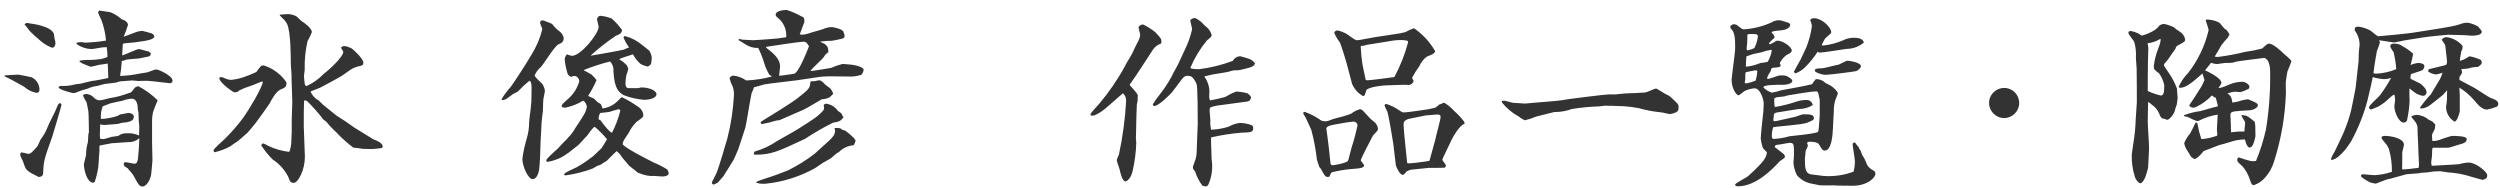 <?xml version="1.0" encoding="UTF-8"?>
<svg id="_レイヤー_1" data-name="レイヤー_1" xmlns="http://www.w3.org/2000/svg" viewBox="0 0 266 20">
  <defs>
    <style>
      .cls-1 {
        fill: #333;
      }
    </style>
  </defs>
  <path id="fontH_toshihiko" class="cls-1" d="M16.18,12.82c0-.3.03-.59.1-.88.14-.43.31-.85.5-1.26-.6-.6-1.29-1.1-2.04-1.5-.2,0-.39.11-.5.28-.1.17-.23.32-.4.42-.06,0-.13,0-.18.04-.64.24-1.3.42-1.98.52-.14.02-.8.22-.96.22-.29.04-.57-.08-.76-.3-.2-.21-.47-.34-.76-.36-.02,0-.36,0-.36.18.1.25.23.5.38.72.04.18.16.84.18.92.04.3.06,1.92.06,2.24-.01.08-.03.15-.06.22-.02.12-.02.78-.06.9-.12.42-.19.86-.18,1.3-.02.16-.24.9-.24,1.08,0,.04.04.24.04.3,0,.1.26,1.58.96,1.58.07,0,.13-.04.16-.1.18-.51.3-1.04.38-1.58l.12-1.7c.01-.16.01-.32,0-.48,0-.02,0-.04.04-.1.18-.02,1.08-.22,1.28-.24l1.78-.12c.42.02.83-.13,1.14-.42,0,.72-.12,2.04-.14,2.18-.04.24-.1.54-.36.54-.14,0-.8-.16-.96-.16-.08,0-.2.04-.2.16,0,.1.04.2.1.28.04.04.3.18.34.22s.08.14.12.16c.28.28.51.6.68.96.4.76.56.8.74.8.56,0,.9-.94.94-1.26.04-.28.14-1.42.14-1.54l-.04-1.9v-2.32ZM10.62,14.46l.04-1.22c.06,0,.36.06.42.06.18,0,1.22-.1,1.5-.12.04-.02.28-.08.32-.1.8-.08,1.34-.16,1.34-.68,0-.2-.26-.38-.6-.38-.1,0-.5.1-.6.12-.18,0-.36.06-.5.18-.58.2-1.19.31-1.8.34-.04-.45.02-.91.18-1.34.12-.04.68-.28.82-.32.18-.06,1.1-.24,1.28-.28.32-.12.66-.2,1-.22.54,0,.64.66.64,1.1,0,.06.08.34.08.4.01.09.01.19,0,.28,0,.18.04.9.08,1.18,0,.08-.02.82-.02.96-.41-.19-.87-.27-1.32-.24-.32-.02-.64.08-.9.28-.04.02-.58.08-.7.1s-.74.24-.88.24c-.11,0-.23-.02-.34-.04l-.04-.3ZM.48,8.12c.1.06.6.28.62.3.24.14,1.32.7,1.48.82.37.33.83.56,1.32.64.16,0,.29-.12.3-.28,0,0,0,0,0,0,.02-.59-.31-1.13-.84-1.38-.04-.02-1.34-.28-1.4-.28s-1.32.06-1.46.08l-.02.1ZM3.06,16.38c-.12-.02-.66-.16-.78-.16-.06,0-.12.08-.12.18,0,.07,0,.13.02.2.02.08.24.5.28.6.22.68.26.82.7,1.12.12.1.82.42.96.52.38-.06.48-.16.48-.54.04-1.16.12-1.42.96-3.76.02-.04.98-3.26.98-3.38,0-.06-.02-.12-.18-.2-.18.12-.18.14-.3.44-.22.6-.74,1.48-.98,2.08-.18.49-.44.95-.76,1.36-.06.1-.28.66-.36.74-.56.64-.64.72-.9.8ZM2.6,2.58c.26.32.3.36.56.72.35.35.72.69,1.1,1,.37.34.81.6,1.28.78.24,0,.36-.24.36-.48-.01-.18-.05-.35-.1-.52-.02-.06-.04-.4-.06-.46-.26-.86-2.48-1.12-2.52-1.12-.06,0-.28-.06-.34-.06s-.12.02-.28.14ZM8.46,6.56c.17.13.36.23.56.3.1.02.54.24.64.24.14,0,.84-.2.88-.2.42-.06.48-.06.92-.14.02.1.06,1.38.06,1.54-.14.04-1.46.3-1.78.32-.16.02-1,.26-1.16.28-.08.02-.52.06-.6.08-.47.13-.95.19-1.44.16-.12,0-.3.04-.3.16,0,.24,1.46.6,1.5.6.09,0,.17,0,.26-.02,0,0,.64-.24.68-.26.1-.04.58-.16.68-.2.28-.13.58-.22.88-.26.12,0,.74-.2.86-.22.16-.04,1.02-.1,1.18-.14.06-.02.42-.12.48-.14.2,0,1.18-.1,1.3-.1.1,0,.56.06.66.06.14,0,.84-.04,1-.02l.84.08.86.1c.1,0,.58.08.66.08.15,0,.28-.12.28-.27,0,0,0,0,0-.01,0-.52-1.48-1.18-1.68-1.18h-.16c-.12.02-.7.26-.84.3-.1.02-.64.1-.76.12-.7.15-1.42.24-2.14.26.09-.53.15-1.06.18-1.6.15,0,.3-.05.44-.12.18-.06,1.36-.12,1.4-.14.34-.08.72-.16,1.06-.22l.1-.06c.05-.07.08-.16.1-.24l-.22-.22c-.16,0-.9-.26-1.08-.26-.16,0-1.46.6-1.76.68,0-.08.06-1.04.06-1.14s.06-.14.28-.16c.67-.04,1.34-.12,2-.24.16-.02,1.08-.16,1.08-.48,0-.14-.16-.26-.26-.32-.02-.02-1-.28-1.04-.28-.26.02-.52.08-.76.18-.18.06-1,.4-1.2.44.18-.41.34-.83.46-1.26,0-.14-.16-.46-.66-.58-.35-.31-.74-.56-1.16-.74-.18-.06-1.04-.16-1.24-.2-.12.12-.12.18-.12.22.09.25.2.49.32.72.28.72.46,1.49.52,2.26-.73.12-1.48.19-2.22.22-.06,0-.34-.06-.4-.06-.17,0-.33.03-.5.06-.02.06-.04.14.04.18.45.31.99.49,1.54.5.18,0,.98-.16,1.16-.18.28-.02.32-.02.46-.02.04.33.07.67.08,1,0,.1-.64.26-.68.26-.49.07-.98.11-1.48.1-.27,0-.54.02-.8.08l-.02.1ZM27.96,8.68c.04.5-1.56,3.14-2.06,3.82-.6.81-1.26,1.57-1.98,2.28-.2.2-1.2,1.04-1.2,1.22,0,.08.04.16.12.2.59-.14,1.15-.35,1.68-.64.23-.18.47-.35.72-.5.16-.1.9-.78,1.08-.92.14-.14.76-.9.9-1.08.12-.14,1.44-1.98,1.46-2.04.2-.38.66-1.26,1.14-1.48.56-.24.66-.28.66-.78-.58-.85-1.43-1.49-2.42-1.8-.09,0-.18.02-.26.04-.19.2-.37.42-.52.66-.04.04-.78.34-.9.38-.56.24-1.15.39-1.76.46-.2,0-.4-.04-.58-.12-.38-.16-.42-.18-.48-.18-.08.01-.16.03-.24.06,0,.03.01.07.02.1.1.52,1.48,1.46,1.58,1.46.36,0,.46-.1.54-.2.1-.04.5-.22.58-.26.59-.19,1.17-.41,1.74-.66l.18-.02ZM31.04,13.96c0,.16-.04.8-.04,1,0,.41-.07.82-.22,1.2-.78-.09-1.53-.3-2.24-.64-.16-.1-.34-.19-.52-.26-.14,0-.2.14-.22.22.35.53.75,1.03,1.2,1.48.73.47,1.32,1.14,1.7,1.92.1.32.18.58.54.58.5,0,1.2-1.42,1.2-2.76,0-.46-.12-2.78-.12-3.3s0-2.26.04-2.7c.11-.03.23,0,.32.06.63.62,1.22,1.29,1.76,2,.26.14.3.2.64.62.02.02.68.7.74.74.54.58,1.13,1.1,1.76,1.58.14,0,.9.12,1.06.14.2,0,.88.02.98.02.22-.02.68-.06.96-.1.1-.04.14-.1.14-.16,0-.4-.64-.64-1-.78-.18-.1-1.94-1.2-1.98-1.22-.16-.1-.94-.66-1.12-.78-.1-.08-.7-.42-.82-.52l-1.48-1.2-.4-.4c-.4-.21-.71-.55-.88-.96.12-.06.8-.32.96-.38.22-.1,2-1.06,2.28-1.24.2-.1,1.1-.8,1.32-.88.06-.02.42-.16.44-.16.46-.08.62-.12.62-.4,0-.46-1.08-1.42-1.26-1.54-.24-.12-.49-.21-.76-.24-.13,0-.25.05-.34.14,0,.04,0,.08.02.12.14.22.2.28.2.38,0,.5-1.52,1.92-2.06,2.3-.54.57-1.18,1.03-1.9,1.34-.06-.08-.11-.17-.14-.26-.02-.06-.08-.8-.08-.82,0-.1.08-.58.08-.7-.03-1.02.07-2.03.3-3.02.18-.31.34-.63.46-.96,0-.42-.8-1-1.1-1.18-.02-.02-.36-.34-.54-.5-.31-.16-.65-.25-1-.24-.1,0-.64.06-.76.06l-.02.06c.08.09.16.18.24.26.22.18.4.41.54.66.4.8.4,3.58.4,4.22,0,.18.08,1.08.08,1.28,0,.36,0,.52.02.9l.06,1.92-.06,1.86v1.24ZM53.44,10.66c.16-.04.24-.06.34-.08.14-.06.68-.5.82-.58.08-.04.44-.22.5-.26.38-.41.79-.79,1.22-1.14.24,0,.24.64.24.78,0,.2-.02,1.14-.02,1.36,0,.12-.08.76-.08.9-.02.18-.16,1.14-.16,1.36,0,.62-.09,1.23-.28,1.82-.2.69-.35,1.39-.44,2.1,0,.74.6,2.14,1.1,2.14.42,0,.62-.64.68-.96.08-.46.16-2.6.16-3.08,0-.16.06-.88.06-1.04,0-.1.02-.5.04-.88,0-.14.08-.84.14-1.24.02-.18.02-1.16.06-1.34.02-.12.16-.76.16-.84-.03-.27-.13-.53-.28-.76-.3-.26-.58-.54-.82-.86.13-.35.35-.66.64-.9.32-.3,1.46-2.24,1.9-2.44.34-.14.56-.26.56-.7-.06-.27-.22-.51-.44-.68-.31-.23-.57-.49-.8-.8-.04-.02-.92-.38-1-.38-.14,0-.27.1-.28.24,0,.12.24.6.24.72-.24.96-.63,1.88-1.16,2.72-.28.52-1.92,3.06-2.18,3.38-.37.42-.71.86-1,1.34l.08.1ZM62.9,5.86c.83-.75,1.71-1.44,2.64-2.06.32-.12.64-.24.64-.62-.32-.44-.68-.84-1.08-1.2-.39-.16-.8-.26-1.22-.3-.22,0-.36.26-.36.38,0,.06.18.72.18.78,0,.74-1.9,3.1-2.84,3.1-.19-.03-.37-.08-.54-.16-.12.14-.21.31-.24.5.04.47.13.93.26,1.38.03.23.18.43.4.52.14-.07.3-.1.46-.1.25.08.42.3.44.56-.19.66-.55,1.26-1.04,1.74-.76.68-.84.76-.84.9,0,.18.34.18.38.18.52-.11,1.02-.28,1.5-.52.32-.2.34-.22.42-.22.1,0,.38.38.38.66-.06.32-.18.63-.36.9-.12.24-.92,1.4-1.06,1.66-.02.02-.18.24-.26.36-.06.06-.48.54-.54.6-.16.12-.76.8-.92.96-.04.04-.3.24-.34.3-.12.14-.84.72-.84.92,0,.08.06.14.13.14,0,0,0,0,0,0,.73-.11,1.42-.39,2.02-.82.2-.1,1.08-.84,1.28-.98.14-.12.74-.82.9-.96.12-.14.64-.96.84-.96.47.4.91.84,1.3,1.32l-.58.94c-.16.14-.9.88-.98.92-.08.06-.52.36-.6.44-.22.16-.94.62-1.08.68-1.08.5-1.2.56-1.34.74.06.12.08.12.18.12.99-.14,1.96-.38,2.9-.74.17-.11.34-.21.52-.3.21-.04.4-.13.56-.28.13-.07.26-.14.38-.22.86-.86.96-.96,1.06-1.04.23.17.42.39.56.64.1.14.66.76.78.92.22.18.72.56.96.76.05.02.11.03.16.04.5.22,1.04.32,1.58.28.12,0,.7.06.84.06.38,0,.66-.14.66-.34-.02-.14-.07-.28-.14-.4-.46-.29-.94-.54-1.44-.74-.22-.1-1.22-.64-1.46-.76-.54-.28-1.86-1.02-1.86-1.22.02-.12.05-.23.1-.34.06-.14.46-.7.54-.84.21-.43.49-.82.82-1.16.7-.5.74-.54.74-.72-.03-.38-.25-.73-.58-.92-.54-.38-1.1-.72-1.7-1-.08,0-.32.3-.38.34-.44.47-1.04.78-1.68.86-.02-.04-.12-.32-.14-.38-.02-.08-.18-.18-.34-.26-.08-.04-.36-.36-.46-.42-.14-.08-.58-.22-.58-.3.34-.53.64-1.08.88-1.66-.16-.2-.33-.4-.52-.58-.12-.08-.68-.38-.8-.44l-.02-.06c.91-.36,1.83-.66,2.78-.9.27.28.4.66.36,1.04.1,1.92.6,2.24,1.08,2.54.7.27,1.43.44,2.18.5.66,0,1.32-.22,1.32-.58,0-.42-.8-.74-1.62-.74-.06,0-.28.08-.36.08h-.9c-.32,0-.42-.14-.42-.54.01-.29.04-.58.1-.86.08-.21.15-.42.2-.64-.04-.14-.09-.27-.16-.4-.16-.16-.33-.3-.5-.44-.11-.05-.21-.12-.3-.2.06-.05.13-.08.2-.1.16-.08,1.1-.36,1.26-.42.2.39.47.73.8,1.02.23.13.48.22.74.28.27-.06.45-.31.42-.58,0-.06.04-.28.04-.36-.03-.26-.12-.52-.26-.74-.1-.1-.62-.5-.72-.58-.54-.46-1.17-.8-1.86-.98-.12,0-.16.06-.16.2.16.35.35.69.58,1-.08.04-.48.2-.56.24-.24.08-3.14.58-3.48.64v-.06ZM63.72,12.72l-.04-.12c.02-.2.08-.4.18-.58.1,0,.86-.1.92-.1.46-.14.98-.3,1.04-.3s.18.06.18.16c-.2.81-.5,1.6-.88,2.34-.3-.04-1.18-1.24-1.2-1.3l-.2-.1ZM76.94,16.26l-.42,1.34c-.12.36-.24.74-.28.8-.06.18-.5.94-.5,1.02,0,.11.08.21.19.22,0,0,0,0,0,0,.16-.06.31-.13.46-.22.06-.1.48-.54.56-.64.1-.14.92-1.48,1.06-1.7.1-.16.46-1,.54-1.2.06-.14.64-1.96.76-2.32.1-.34.52-3.06.66-3.64.1-.21.19-.42.26-.64.16-.02.92-.26,1.1-.3.5-.1,2.94-.36,3.48-.44l2.42-.36c.24-.04,1-.06,1.08-.06l1.94.02c.47.03.94-.03,1.38-.18.14-.06.26-.44.26-.54,0-.32-1.14-.56-1.52-.56-.1,0-.6-.06-.72-.06-.42.11-.82.25-1.22.42-.04.02-2,.34-2.2.34.14-.28,1.26-1.24,1.44-1.52.11-.2.27-.36.46-.48.02-.22-.02-.44-.12-.64-.06-.04-.24-.26-.32-.28-.04-.02-.34-.14-.44-.2.04-.02.18-.02.28-.04.32-.05.65-.07.98-.06.1,0,1.1-.22,1.14-.24.13-.04.22-.15.22-.28-.03-.17-.08-.34-.16-.5-.16-.26-1.14-.44-1.18-.44-.35,0-.7.09-1.02.24-.14.06-.88.24-1.04.3-.88.28-.96.3-1.38.24.04-.14.5-1.28.5-1.36,0-.4-.08-.48-.32-.56-.5-.28-1.02-.51-1.56-.68-.26,0-1.18.06-1.18.5,0,.14.04.18.44.52.49.5.74,1.18.68,1.88-.58.1-1.16.17-1.74.2-.12,0-1.48.12-1.76.12-.08,0-.96-.06-1.14-.06-.13-.02-.27-.05-.4-.08l-.02.14c.12.04.64.4.76.46.39.25.85.38,1.32.36.24.47.44.97.6,1.48.13.48.33.94.58,1.36l.28.2c-.89.24-1.81.38-2.74.42-.42-.3-.91-.48-1.42-.52-.1.04-.34.12-.34.32.08.31.19.6.34.88.09.28.13.57.12.86-.08,1.56-.31,3.11-.7,4.62l-.46,1.54ZM81.54,4.98c.26-.04,3.5-.54,3.9-.54.32,0,.36.04.64.48-.26.64-1.14,2.92-1.64,2.94-.22.02-1.3.2-1.54.2,0-.14.1-.82.1-.98,0-.88-.8-1.48-1.5-2.02l.04-.08ZM80.3,16.12c-.06.07-.09.15-.1.24,0,.08.1.1.16.1,1.7,0,2.42-.34,5.28-1.68.96-.63,1.95-1.21,2.98-1.72.68-.12.84-.18,1.14-.6-.1-.08-.16-.19-.18-.32-.02-.08-.38-.3-.44-.36-.28-.4-.7-.66-1.18-.74-.13-.02-.25.03-.32.14.02.08.03.16.04.24,0,.3-.02.32-.72.94-.26.24-1.66,1.12-1.98,1.32-.34.24-2.22,1.26-2.26,1.3-.74.51-1.56.9-2.42,1.14ZM86.7,16.34c-.88.69-1.84,1.28-2.84,1.78-.16.08-1.02.38-1.2.46-.32.14-1.86.58-2.18.78l-.02.08c.34.11.7.14,1.06.1,1.83-.19,3.61-.76,5.22-1.66.12-.06.7-.5.82-.56.12-.08.78-.42.9-.52.08-.06.48-.44.58-.5.02-.02.2-.1.22-.12.4-.41.94-.67,1.52-.72l.1-.08c.1-.22.12-.3.16-.4-.05-.1-.1-.19-.16-.28-.3-.29-.61-.55-.94-.8-.12-.03-.23-.06-.34-.1-.14-.16-.24-.2-.8-.18,0,.08.06.3.06.36-.03.15-.08.29-.14.42-.14.21-.31.39-.5.56l-1.52,1.38ZM86.4,8.64c-.06.01-.12.03-.18.06-.02.68-.14.78-1.3,1.7-.76.6-3.22,2.1-3.62,2.34-.32.2-.36.22-.36.3,0,.08.05.15.12.16,0,0,.01,0,.02,0,.52-.09,1.04-.22,1.54-.38.2,0,.39-.05.56-.14.4-.18,1.78-.78,2.3-1,.34-.14,1.9-1.1,1.96-1.12.28,0,.56-.08.82-.2.06-.06.38-.32.4-.42-.04-.06-.22-.44-.28-.5-.08-.08-.58-.42-.66-.52-.12-.14-.34-.38-.58-.38-.08,0-.42.1-.5.1h-.24Z"/>
  <path id="fontH_craftHistory" class="cls-1" d="M123.44,4.7c.08-.08.14-.14.14-.22,0-.34-.06-.42-.64-1.04-.4-.33-.85-.61-1.32-.84-.22,0-.48.18-.48.34,0,.06.18.68.18.8-.05.28-.15.56-.3.8-.06.12-.36.74-.38.76-.02.07-.05.13-.08.2-.22.48-.7,1.16-.92,1.64-.1.22-.44.76-.66,1.12-.79,1.27-1.7,2.47-2.72,3.56-.2.24-.26.3-.22.42l.02.04c.12.03.26.03.38,0,.43-.19.82-.44,1.18-.74l1.86-1.62c.23.2.35.5.34.8-.1,1.92-.36,3.82-.76,5.7-.09.19-.17.4-.24.6,0,.14.26.82.3.98.12.52.3,1.3.64,1.3.16-.02.62-.34.78-1.24.21-.94.33-1.9.36-2.86,0-.06-.04-.38-.04-.44,0-.38.06-2.2.06-2.6,0-.16.04-.88.04-1.04,0-.06.08-.3.08-.36,0-.1.02-.52.02-.62,0-.18-.78-1-.82-1.04l-.04-.1c.56-.74,2.16-3.24,2.46-3.7.17-.26.42-.47.7-.6h.08ZM128.86,14.62c1.05-.24,2.12-.41,3.2-.5,1.06-.04,1.28-.04,1.28-.5.01-.12-.05-.24-.16-.3-.42-.16-.86-.24-1.3-.24-.41.07-.8.2-1.16.4-.6.19-1.23.3-1.86.32-.08-.33-.1-.66-.08-1,0-.16-.08-.96-.08-1.06,0-.1.02-.2.06-.3.32-.13.66-.21,1-.24.66-.08,1.98-.26,2.96-.4.28-.04.34-.24.4-.44-.08-.17-.21-.31-.36-.42-.4-.12-.82-.18-1.24-.2-.4.16-.79.35-1.16.58-.53.15-1.07.27-1.62.36-.05-.11-.08-.24-.08-.36,0-.24.02-.6.02-.64-.02-.56-.21-1.09-.54-1.54.12-.06.76-.18.9-.22.08-.02,1.46-.22,1.72-.3.32-.12.66-.17,1-.14.42-.08.83-.18,1.24-.3.38-.14.44-.22.54-.42-.18-.27-.45-.46-.76-.54-.14-.04-.76-.24-.84-.24-.33.02-.62.21-.78.5-1.15.43-2.34.73-3.56.88-.22,0-.94,0-.94-.16.44-1.04,1.03-2.01,1.74-2.88.46-.38.52-.44.52-.6-.1-.38-.34-.71-.66-.94-.13-.11-.25-.23-.36-.36-.08-.08-.58-.5-.8-.5-.18.01-.35.1-.46.24.02.16.2.82.2.96-.16.71-.4,1.4-.72,2.06-.04.1-.58,1.24-.64,1.38-.18.46-.62,1.12-.82,1.58-.35.65-.76,1.28-1.22,1.86-.29.35-.55.71-.78,1.1,0,.09.07.17.16.18.46,0,1.7-1.24,1.88-1.46l1.06-1.4c.24-.32.42-.36.56-.36.16,0,.33.04.48.1.23.22.4.49.52.78.12.4.12,3.42.12,4.28,0,.44-.12,2.56-.12,3.06,0,.21-.04.42-.1.62-.04.14-.26.72-.3.86,0,.09.03.18.06.26.05.08.11.15.18.22.17.56.44,1.08.8,1.54h.2l.06.06c.16,0,.24-.02.36-.22.37-.83.48-1.75.34-2.64l-.06-1.82v-.54ZM146.1,14.4c.06-.08.38-.38.44-.48.05-.07.08-.15.08-.24-.04-.21-.13-.41-.26-.58-.06-.08-.46-.38-.54-.46-.1-.12-.66-.7-.76-.82-.18-.18-.28-.2-.38-.2-.33.1-.65.26-.92.48-.6.22-1.22.4-1.84.54-.62.24-.7.26-.86.26-.26.03-.53-.06-.72-.24-.47-.31-.99-.57-1.52-.76-.09,0-.16.07-.16.15,0,0,0,0,0,0,0,.02,0,.06.26.46.06.1.5,1.1.6,1.3.28,1.04.48,2.11.6,3.18,0,.04.24.74.26.78s.16.18.18.22c.32.6.44.84.7.84.08,0,.15-.03.22-.06.03-.16.11-.32.22-.44.66-.16,1.34-.28,2.02-.34,1.06-.08,1.42-.12,1.42-.42,0-.02-.32-.44-.36-.5.06-.28.94-1.96,1.32-2.68ZM141.12,13.66c.04-.24.52-.34.74-.38.38-.08,1.86-.34,2.14-.34.23-.01.42.16.44.39,0,.01,0,.02,0,.03-.17.78-.37,1.54-.62,2.3-.08.22-.32,1.3-.38,1.42-.12.28-1.52.5-1.62.5-.13.02-.24-.07-.26-.2,0-.01,0-.03,0-.04-.06-.46-.14-1.24-.18-1.68-.02-.32-.26-1.96-.26-2ZM146.38,3.94c-.3.04-1.76.34-1.94.34-.22,0-.3-.06-1.08-.62-.32-.2-.67-.34-1.04-.42-.16-.01-.31.09-.36.24.15.36.34.7.58,1,.1.12.64,1.88.7,2.1l.62,2.34c.23.55.64,1.01,1.16,1.3.2,0,.24-.22.36-.62.04-.2,1.06-.48,2.18-.52l1.84-.06c.13,0,.27,0,.4.02.26.03.51-.13.6-.38,0-.08,0-.12-.16-.38.23-.43.49-.85.78-1.24.16-.37.41-.7.72-.96.08-.08.58-.24.68-.32.18-.12.28-.2.28-.32-.56-.97-1.33-1.81-2.26-2.44-.32.12-.62.26-.92.42-.33.09-.68.16-1.02.2l-2.12.32ZM147.74,4.4c.44-.09.89-.14,1.34-.14.23,0,.46.02.68.08.04.05.06.1.06.16-.34,1.29-.83,2.53-1.46,3.7-.44.06-2.48.34-2.84.34-.06,0-.16-.02-.2-.02-.04-.12-.34-1.6-.36-1.7-.09-.61-.15-1.22-.18-1.84,0-.04.02-.06.06-.1.12,0,.24,0,.36-.04.04,0,.22-.08.28-.08l2.26-.36ZM152.04,17.86h.44c.16,0,1.12,0,1.26-.02.08-.12.1-.16.1-.24,0-.12-.38-.5-.38-.62,0-.06.84-1.78,1-2.12.12-.28.84-1.54,1.36-1.68,0-.07,0-.15-.02-.22-.32-.42-.68-.81-1.08-1.16-.31-.35-.67-.65-1.08-.88-.16.08-.33.15-.5.2-.13.13-.28.25-.44.34-.45.12-.91.21-1.38.26-.38.06-1.66.24-1.92.24-.22,0-.22-.02-.64-.3-.39-.26-.82-.46-1.26-.6-.1,0-.18.07-.18.17,0,0,0,0,0,.01.08.21.17.41.28.6.16.44.56,2.9.64,3.42.02.22.22,1.88.28,2.34,0,.04.38,1,.72,1,.16,0,.3-.2.42-.36.1-.04.2-.08.3-.14.1-.03.21-.05.32-.06l1.76-.18ZM152.16,16.88c-.06.2-.04.22-.12.24-.12.04-1.74.26-2.1.26-.07,0-.15-.02-.22-.04l-.02-.24-.18-1.72c-.06-.54-.18-1.86-.18-2.18,0-.36.38-.52.58-.56l1.78-.36c.09-.02.19-.02.28-.02.04,0,.8-.08.94-.08.3,0,.36.1.36.26,0,.26-.42,1.76-.46,1.96l-.1.44-.56,2.04ZM163.12,10.94c-.12,0-.72.08-.84.08-.18,0-1.06-.08-1.26-.08-.12,0-.68-.18-.8-.2-.14-.03-.28-.03-.42,0,0,.06,0,.12.02.18.49.61,1.1,1.11,1.78,1.48.19.16.41.3.64.4.42-.1.82-.23,1.22-.4l1.76-.44c.06-.02.1-.02.16-.04.63.01,1.27-.1,1.86-.32.97-.16,1.94-.25,2.92-.28.1,0,.56-.08.64-.08.22.02.46.02.7.02.42.02,1.02.04,1.24.04.54.04,1.07.1,1.6.2.8.23,1.61.38,2.44.46.12,0,.76.18.9.18.23-.03.45-.09.66-.2.22-.1.26-.24.26-.52,0-.26-.02-.3-.26-.54-.62-.6-.68-.68-1.02-.82-.18-.08-1.04-.64-1.1-.64-.18,0-.96.4-1.16.42-.08.02-1.9.1-2.12.1-.14,0-.84.1-1,.1h-.64c-.26,0-1.56.14-1.82.18l-2.08.26c-.58.08-.64.08-1.2.18-.22.04-.86.1-1.38.14l-1.7.14ZM189.52,2.18c-.35-.07-.72,0-1.02.2-.92.42-1.91.67-2.92.74-.18,0-.22-.02-.7-.4-.11-.09-.25-.14-.4-.14-.08,0-.16.02-.36.16-.02.22-.02.26.06.32.44.38.44,1.24.44,1.96,0,.27-.02.54-.06.8-.04.4-.32,2.62-.32,2.62,0,1.04.54,1.7.74,1.7.1,0,.52-.38.62-.44.34-.18.72-.28,1.1-.3.62,0,.96,1.24.96,1.62,0,.12-.04.68-.04.82,0,.06-.28,2.46-.28,2.92.04.28.1.56.18.84.06.2.16.3.48.6-.08.52-.12.84-1.98,2.52-.18.18-1.4.76-1.4.92,0,.18.22.18.32.18,1.9,0,3.7-1.86,4.42-2.66.08-.08.56-.34.56-.46-.01-.11-.05-.21-.12-.3-.14-.12-.82-.64-.98-.76.08-.22.12-.22.34-.24.18,0,1.06-.2,1.26-.2.46,0,.46.14.46,1.32,0,.12-.06.66-.06.8.03.45.16.89.36,1.3.35.43.84.74,1.38.88.16.02.92.2,1.1.22.2.02,1.24,0,1.48,0,.08,0,.2.02.26.02.3.02,1.46.02,1.82.02,1.34,0,2.32-.78,2.32-1.28,0-.22-.12-.28-.24-.36-.37-.17-.65-.49-.76-.88-.11-.28-.25-.54-.42-.78-.04-.06-.12-.4-.16-.44-.09-.11-.16-.23-.2-.36-.14-.16-.18-.22-.28-.34-.06-.12-.12-.16-.18-.16-.11.01-.19.11-.18.22,0,0,0,0,0,0,0,.2.24,1.48.24,1.76,0,.38-.04.75-.14,1.12-1.02.39-2.11.54-3.2.46-.08,0-1.06-.14-1.26-.16-.72-.06-.72-.8-.72-1.66,0-.12.08-.7.08-.82,0-.1.24-.5.24-.56s-.08-.26-.08-.3c0-.12.18-.14.3-.14.32,0,.82.04.96.28.32.56.4.66.62.66.74,0,.84-1.78.86-2.32l.1-1.9c-.01-.39.04-.78.16-1.16.02-.1.26-.58.26-.68,0-.07-.03-.14-.06-.2-.25-.34-.59-.62-.98-.8-.1-.03-.19-.08-.28-.14-.24-.24-.55-.38-.88-.4-.05,0-.11,0-.16.02-.14.16-.26.34-.38.52-.68.18-2.62.52-3.26.64-.33.11-.67.2-1.02.26-.34-.11-.65-.3-.9-.56,0-.28,1.22-.28,2.08-.28.64,0,1-.22,1-.4s-.24-.32-.34-.38c-.34-.22-.38-.22-.96-.22-.2,0-1.1.38-1.32.38-.04,0-.06-.06-.06-.1.04-.15.1-.29.18-.42.02-.04.14-.22.18-.28.1-.34.1-.38.36-.4.36-.02.72-.04.72-.24-.01-.09-.05-.17-.1-.24.17-.35.43-.65.74-.88.28-.12.54-.24.54-.48,0-.36-.92-1.04-1.56-1.04-.08,0-.62.38-.76.38-.04,0-.1-.02-.1-.08,0-.08.42-.46.6-.62-.02-.1-.05-.19-.1-.28-.02-.06-.22-.24-.22-.26,0-.12.18-.16,1.06-.24.8-.08.92-.48.92-.58,0-.12-.14-.2-.26-.24l-.7-.22ZM185.76,7.68c.1-.03.2-.05.3-.06.12-.02.62-.14.74-.14.1,0,.18.04.18.14-.03.33-.09.65-.18.96-.32.13-.66.23-1,.3-.08,0-.15-.05-.16-.12,0,0,0-.01,0-.02,0-.04.06-.24.06-.3v-.38c-.01-.13,0-.26.06-.38ZM188.52,5.38c-.07.42-.22.83-.44,1.2-.25.06-.5.1-.76.12-.5.21-1.02.35-1.56.4,0-.37.02-.73.06-1.1.14-.06.2-.08.68-.24.12-.04.72-.14.86-.18.36-.13.73-.22,1.1-.28l.06.08ZM186.66,5.12c-.23.11-.47.19-.72.24-.1,0-.1-.14-.1-.2,0-.08.06-.54.06-.64.02-.12.02-.6.02-.74,0-.16.04-.16.42-.16.5,0,.7,0,.7.26-.05.43-.18.85-.38,1.24ZM193.62,12.28l-.1,1.32c-.02.26-.04.4-.12.46-.2.06-.4.11-.6.14-.26.06-1.96.26-2.42.3-.55.17-1.12.26-1.7.28-.16,0-.16-.26-.16-.32,0-.31.05-.62.14-.92.22-.08,3.08-.26,3.62-.48.66-.28.72-.3.72-.5,0-.4-.48-.4-1.16-.4-.08,0-.68.22-.8.26l-1.96.44-.32.04-.08-.1.06-.58c.02-.12.06-.18.26-.24.14-.02,2.16-.36,2.38-.38.53,0,1.05-.14,1.5-.42-.06-.34-.37-.58-.72-.54-.4,0-.79.08-1.16.22-.69.22-1.4.4-2.12.52-.06,0-.1-.02-.1-.88,0-.06.22-.14.3-.16.12-.02.64-.06.76-.08.14-.05.29-.09.44-.12.64-.12,2.54-.42,2.92-.42.14,0,.2.02.26.18.02.08.16.66.16.74v1.64ZM190.86,7.64c.06.08.12.16.2.16.36-.14.7-.35.98-.62.51-.51.97-1.07,1.36-1.68.05.05.11.09.18.1.42,0,2.44-.34,2.9-.4.67,0,1.33-.24,1.84-.68-.06-.16-.18-.5-1-.5-.43-.02-.86.08-1.24.28-.66.28-1.35.46-2.06.54-.1,0-.18,0-.18-.06s.26-.5.32-.64c.06-.12.68-.54.68-.7,0-.58-1.04-1.5-1.8-1.5-.1,0-.42.02-.42.2v.06c.1.19.16.4.16.62-.1.75-.3,1.49-.58,2.2-.04.1-.52,1.1-.62,1.32-.02.06-.62,1.08-.72,1.3ZM193.1,7.4c0,.1,0,.2.1.26.32.18.69.29,1.06.3.4,0,3.2-.36,3.26-.4.2-.1.48-.32.48-.52,0-.4-1.24-.58-1.44-.58-.16,0-.84.42-1.02.44-.24.02-1.36.34-1.62.36-.56.02-.62.02-.82.14ZM213.24,9.36c-.88,0-1.6.7-1.6,1.58,0,0,0,.01,0,.02,0,.88.72,1.6,1.6,1.6.88,0,1.6-.72,1.6-1.6,0-.88-.7-1.6-1.58-1.6,0,0-.01,0-.02,0ZM228.66,15.92c.02-.44-.14-2.52-.14-3,0-.3.04-1.76.04-2.08.15.1.29.2.42.32.34.23.61.56.76.94.14.34.16.38.36.52.16,0,.33.04.46.14.22-.06.26-.1.56-.44.04-.04.2-.34.24-.4.07-.28.16-.56.26-.84,0-.06.08-.58.08-.66-.02-.24-.06-.78-.08-1.02-.2-.54-.46-1.05-.78-1.52,0-.02-.6-.86-.6-.94,0-.14.24-.4.38-.54.1-.12.7-1.02.84-1.2.1-.28.12-.3.36-.42.6-.32.68-.36.68-.58-.06-.35-.27-.66-.58-.84-.23-.13-.43-.28-.62-.46-.34-.16-.69-.28-1.06-.36-.15.02-.3.07-.44.14-.15.2-.33.38-.54.52-.41.25-.85.45-1.32.58-.12,0-.2-.06-.42-.22-.25-.12-.51-.21-.78-.26-.12,0-.28.02-.28.2,0,.16.54.78.62.94.16.56.22,1.14.18,1.72,0,.16.08.98.08,1.16,0,.56.04,3.32.02,3.58l-.12,1.78c-.02.88-.11,1.75-.26,2.62,0,.08-.16,1.08-.16,1.16-.02.81.09,1.61.34,2.38.06.24.38.66.58.66.22,0,.44-.48.52-.64.04-.1.3-.92.3-1l.1-1.94ZM229.88,4.12c.02.3,0,.4-.28,1.14-.22.58-.37,1.18-.44,1.8,0,.32.08.38.56.74.28.38.47.82.56,1.28,0,.92-.12,1.08-.38,1.08-.48-.11-.94-.27-1.38-.48-.02-.42.02-2.44.02-2.88,0-.28.04-1.58.04-1.72-.02-.16-.04-.32-.08-.48.49-.05.97-.21,1.38-.48ZM237.22,3.66c-.09-.16-.19-.31-.3-.46-.02-.02-.2-.12-.24-.16-.28-.34-.32-.38-.36-.42-.16-.34-1-.54-1.52-.54-.04,0-.06.02-.12.06.02.12.32.92.32,1.06-.39,1.66-1.13,3.22-2.18,4.56-.43.43-.77.94-1.02,1.5.05.06.12.09.2.08.62,0,1.46-.74,2.34-1.52l.22.7c-.16.34-.22.5-.3.64-.08.12-.48.74-.56.88-.1.2-.76,1.12-.76,1.18,0,.1.24.24.42.24.1,0,.21-.04.3-.08.63-.29,1.19-.7,1.66-1.2h.08c.09.11.22.19.36.22.04.14.22.78.22.82,0,.08-.02.12-.18.14-.24.04-1.42.4-1.68.46-.6.08-1.19.23-1.76.44,0,.04.02.07.04.1.19.03.37.08.54.16.26.15.53.27.82.36.15,0,.29-.06.42-.14.56-.27,1.16-.45,1.78-.54,0,.22-.08,1.3-.08,1.56,0,.06.04.4.04.48,0,.04-.02.16-.02.2-.54.2-1.11.32-1.68.36-.02-.06-.22-.74-.24-.82-.16-.84-.18-.94-.28-.94s-.12.04-.4.64c-.26.52-.28.58-.44.72-.12.18-.24.37-.34.56-.06.1-.1.21-.12.32.05.2.12.4.22.58.06.12.46.68.5.82.22.18.32.24.44.24.17-.09.32-.21.46-.34.16-.16.3-.32.44-.5.16-.06,1.48-.58,1.66-.64.06,0,1.16-.32,1.2-.34.5-.17,1.02-.26,1.54-.26.1.38.24.86.52.86.36,0,.54-.9.6-1.2,0-.16-.02-1.08-.02-1.16,0-.06-.06-.32-.06-.38-.27-.24-.56-.46-.88-.64-.06-.02-.38-.06-.46-.08l-.08.06c.11.21.23.42.36.62.03.06.05.13.04.2,0,.1-.08.74-.08.88h-.62c-.14,0-.58.06-.8.08,0-.24-.02-.64-.02-.9,0-.18-.04-.58-.04-.86-.02-.34,0-.46.96-.52.16,0,.9-.06,1-.06.38,0,.96-.24.96-.56,0-.2-.46-.38-1.06-.62-.1.02-.54.08-.64.12-.33.12-.67.2-1.02.24-.04-.36-.14-.82-.54-.96.24-.1.5-.17.76-.2.08,0,.6.04.66.04.29-.09.57-.2.84-.34.06-.06.1-.14.1-.22,0-.28-.52-.54-.68-.54-.49,0-.97.09-1.42.28-.84.36-.98.38-1.2.38.04-.08.32-.42.32-.52,0-.5-1.12-1.06-1.74-1.36.1-.12.54-.68.64-.8.2.08.41.13.62.14.12,0,.72-.12.86-.12.29,0,.59,0,.88-.04.04-.02.26-.08.3-.1.48-.1,2.62-.34,3.02-.4.19.09.33.23.42.42.12.31.18.65.18.98.04,2.08-.11,4.15-.44,6.2-.26,1.15-.61,2.27-1.06,3.36-.46.08-.6.04-1.86-.38-.1.1-.14.14-.14.26,0,.08.02.15.06.22.16.18.34.34.52.5.34.41.6.87.76,1.38.14.4.2.6.42.6.47-.15.88-.43,1.2-.8.44-.49.77-1.08.96-1.72.75-2.36,1.18-4.82,1.26-7.3,0-.1-.02-.84-.02-1,0-.24.16-1.2.18-1.28.16-.35.3-.71.42-1.08,0-.16-.68-.68-.8-.8-.38-.38-1.16-1.08-1.6-1.08-.18,0-.6.42-.7.52-.6.16-1.21.28-1.82.36-.95.24-1.92.42-2.9.54-.11,0-.23-.02-.34-.04.18-.28.58-.94.68-1.16.22-.3.46-.59.72-.86l.18-.34ZM250.64,9.34c-.02.12-.42,2.16-.48,2.4-.19.76-.44,1.5-.74,2.22-.08.24-.9,1.94-.98,2.1-.04.08-.26.46-.3.54-.14.3-.14.34-.1.4.5.06,1.2-.72,1.6-1.2.08-.1.44-.64.52-.76.75-1.38,1.34-2.84,1.74-4.36l.38-1.62c.08-.34.14-.68.18-.86.38.12.77.19,1.16.22.27,0,.55-.04.8-.14-.36.67-.78,1.31-1.24,1.92-.14.18-1.12.98-1.12,1.24.01.12.12.21.24.2.12,0,.64-.28.76-.3.04-.02.64-.42.68-.46.78-.7.86-.78,1.02-.82.05.19.08.38.08.58,0,.08-.08.56-.08.66,0,.64.48,1.74.98,1.74.15,0,.29-.07.36-.2.15-.68.25-1.38.28-2.08,0-.18-.04-1.14-.02-1.34.12.06.64.5.78.56.21.11.44.19.68.22.2,0,.37-.17.36-.38,0,0,0-.02,0-.02,0-.32-.36-.66-.6-.86-.14-.1-.92-.46-1.1-.56-.01-.17,0-.34.06-.5.14-.06,1.1-.34,1.22-.42.11-.12.18-.26.2-.42,0-.32-.6-.34-.64-.34-.29.03-.57.1-.84.22.12-.39.21-.8.28-1.2-.32-.3-.68-.55-1.06-.76-.28-.22-.63-.33-.98-.32-.13,0-.26.04-.36.12-.02.07-.03.13-.04.2.1.21.22.41.36.6.14.59.24,1.19.28,1.8-.69.29-1.42.45-2.16.48-.09,0-.18-.02-.26-.06,0-.06.08-.68.1-.8.02-.22.22-1.28.26-1.54.12-.29.23-.59.32-.9,0-.09-.04-.18-.08-.26.16.02,1.46.24,1.58.24.1,0,1.06-.2,1.12-.22l2-.32c.34-.06,1.14-.14,1.76-.2.12,0,.72-.08.86-.08l1.7.04c.12,0,.68.06.82.06.26,0,1.08-.02,1.08-.42,0-.12-.32-.48-.42-.58-.32-.17-.67-.3-1.02-.38-.28-.01-.56.03-.82.14-.33.11-.67.2-1.02.26-.64.14-3.96.64-4.04.66-.3.06-3.46.38-3.68.38-.16,0-.7-.52-.84-.6-.39-.22-.82-.36-1.26-.42-.34,0-.42.04-.42.4.34.45.53,1,.52,1.56,0,.08-.06.44-.06.54-.03.3-.04.6-.04.9,0,.25-.02.5-.06.74l-.26,2.36ZM255.58,17.92c.02-.18.02-.32.02-1.68,0-.12.18-.7.18-.84,0-.66-1.3-.94-2.02-.94-.14,0-.36.02-.36.18,0,.12.04.16.32.5.2.21.35.45.46.72.23.79.33,1.6.32,2.42-.61.21-1.24.33-1.88.36-.18,0-1.1-.1-1.16-.1-.1,0-.26.04-.26.16,0,.2.76.6,1.02.72.18.05.37.09.56.12.24-.08.92-.36,1.16-.44.12-.04.25-.06.38-.08.04-.02,1.66-.46,1.72-.48.2-.02,1.14-.08,1.28-.1.24-.05.48-.08.72-.08.14.02.82-.12.98-.12s.46-.02.64-.02c.12,0,.66.12.78.12.89.05,1.77.22,2.62.5.04.02.9.26,1.08.3.34-.1.5-.14.5-.5s-1.2-1.34-1.94-1.34c-.34,0-.68.06-1,.16-.18.04-2.78.16-2.96.18-.04-.13-.06-.26-.06-.4,0-.1.08-.5.08-.6.02-.7.02-.78.08-.92h1.48c.15,0,.3-.02.44-.06.16-.04.92-.3,1.1-.34.2-.06.6-.14.6-.54,0-.32-1.26-.32-1.58-.32-.08,0-.92.28-1.1.34-.31.14-.64.21-.98.2,0-.08-.04-.54-.04-.64.08-.22.18-.42.3-.62l.06-.48c-.22-.24-.24-.26-.3-.32-.04-.04-.34-.16-.4-.2-.36-.31-.81-.49-1.28-.52-.19.01-.37.06-.54.14l-.02.1c.42.5.58.68.64,1.02,0,.12.02.7.02.82.04.66.08,1.58.08,1.86,0,.2.06,1.08.06,1.28,0,.14-.01.28-.04.42-.24.04-1.62.18-1.7.18l-.06-.12ZM261.7,8.16c.11-.12.2-.27.26-.42,0-.13-.03-.26-.08-.38.12-.02.64-.04.76-.08.32-.1.66-.16,1-.16.04,0,.42-.24.42-.48,0-.12-.06-.23-.16-.3-.35-.15-.71-.27-1.08-.34-.14,0-.24.06-.44.22-.21.11-.43.2-.66.26,0-.14.12-.84.16-1.02.12-.18.16-.39.12-.6-.42-.48-.99-.8-1.62-.9-.23-.03-.45.07-.58.26.04.1.38.52.38.64.12,1.08.18,1.56.18,1.7,0,.08-.02.28-.1.34-.04.04-1.6.4-1.74.44-.14.02-.16.14-.16.28.26.17.55.28.86.3.22-.04.44-.1.66-.18-.1.36-.25.69-.46,1-.12.18-.64,1.1-.78,1.3-.42.44-.81.92-1.16,1.42l.06.08c.26,0,.51-.06.74-.18.28-.12,1.44-1.12,1.62-1.24l.48-.52c-.02.26-.02.32-.02.96,0,.08-.06.48-.06.58,0,.04-.02.08-.04.12-.04.68.31,1.33.9,1.68.26,0,.48-.76.56-1.06v-1.76c0-.06-.04-.68-.04-.8.6.37,1.14.84,1.6,1.38.4.48.82.96,1.34.96.36-.07.72-.18,1.06-.32.09-.08.14-.19.14-.3,0-.38-.64-.56-.72-.58-.3-.1-1.54-.96-1.84-1.12l-1.58-.84.02-.34Z"/>
</svg>
